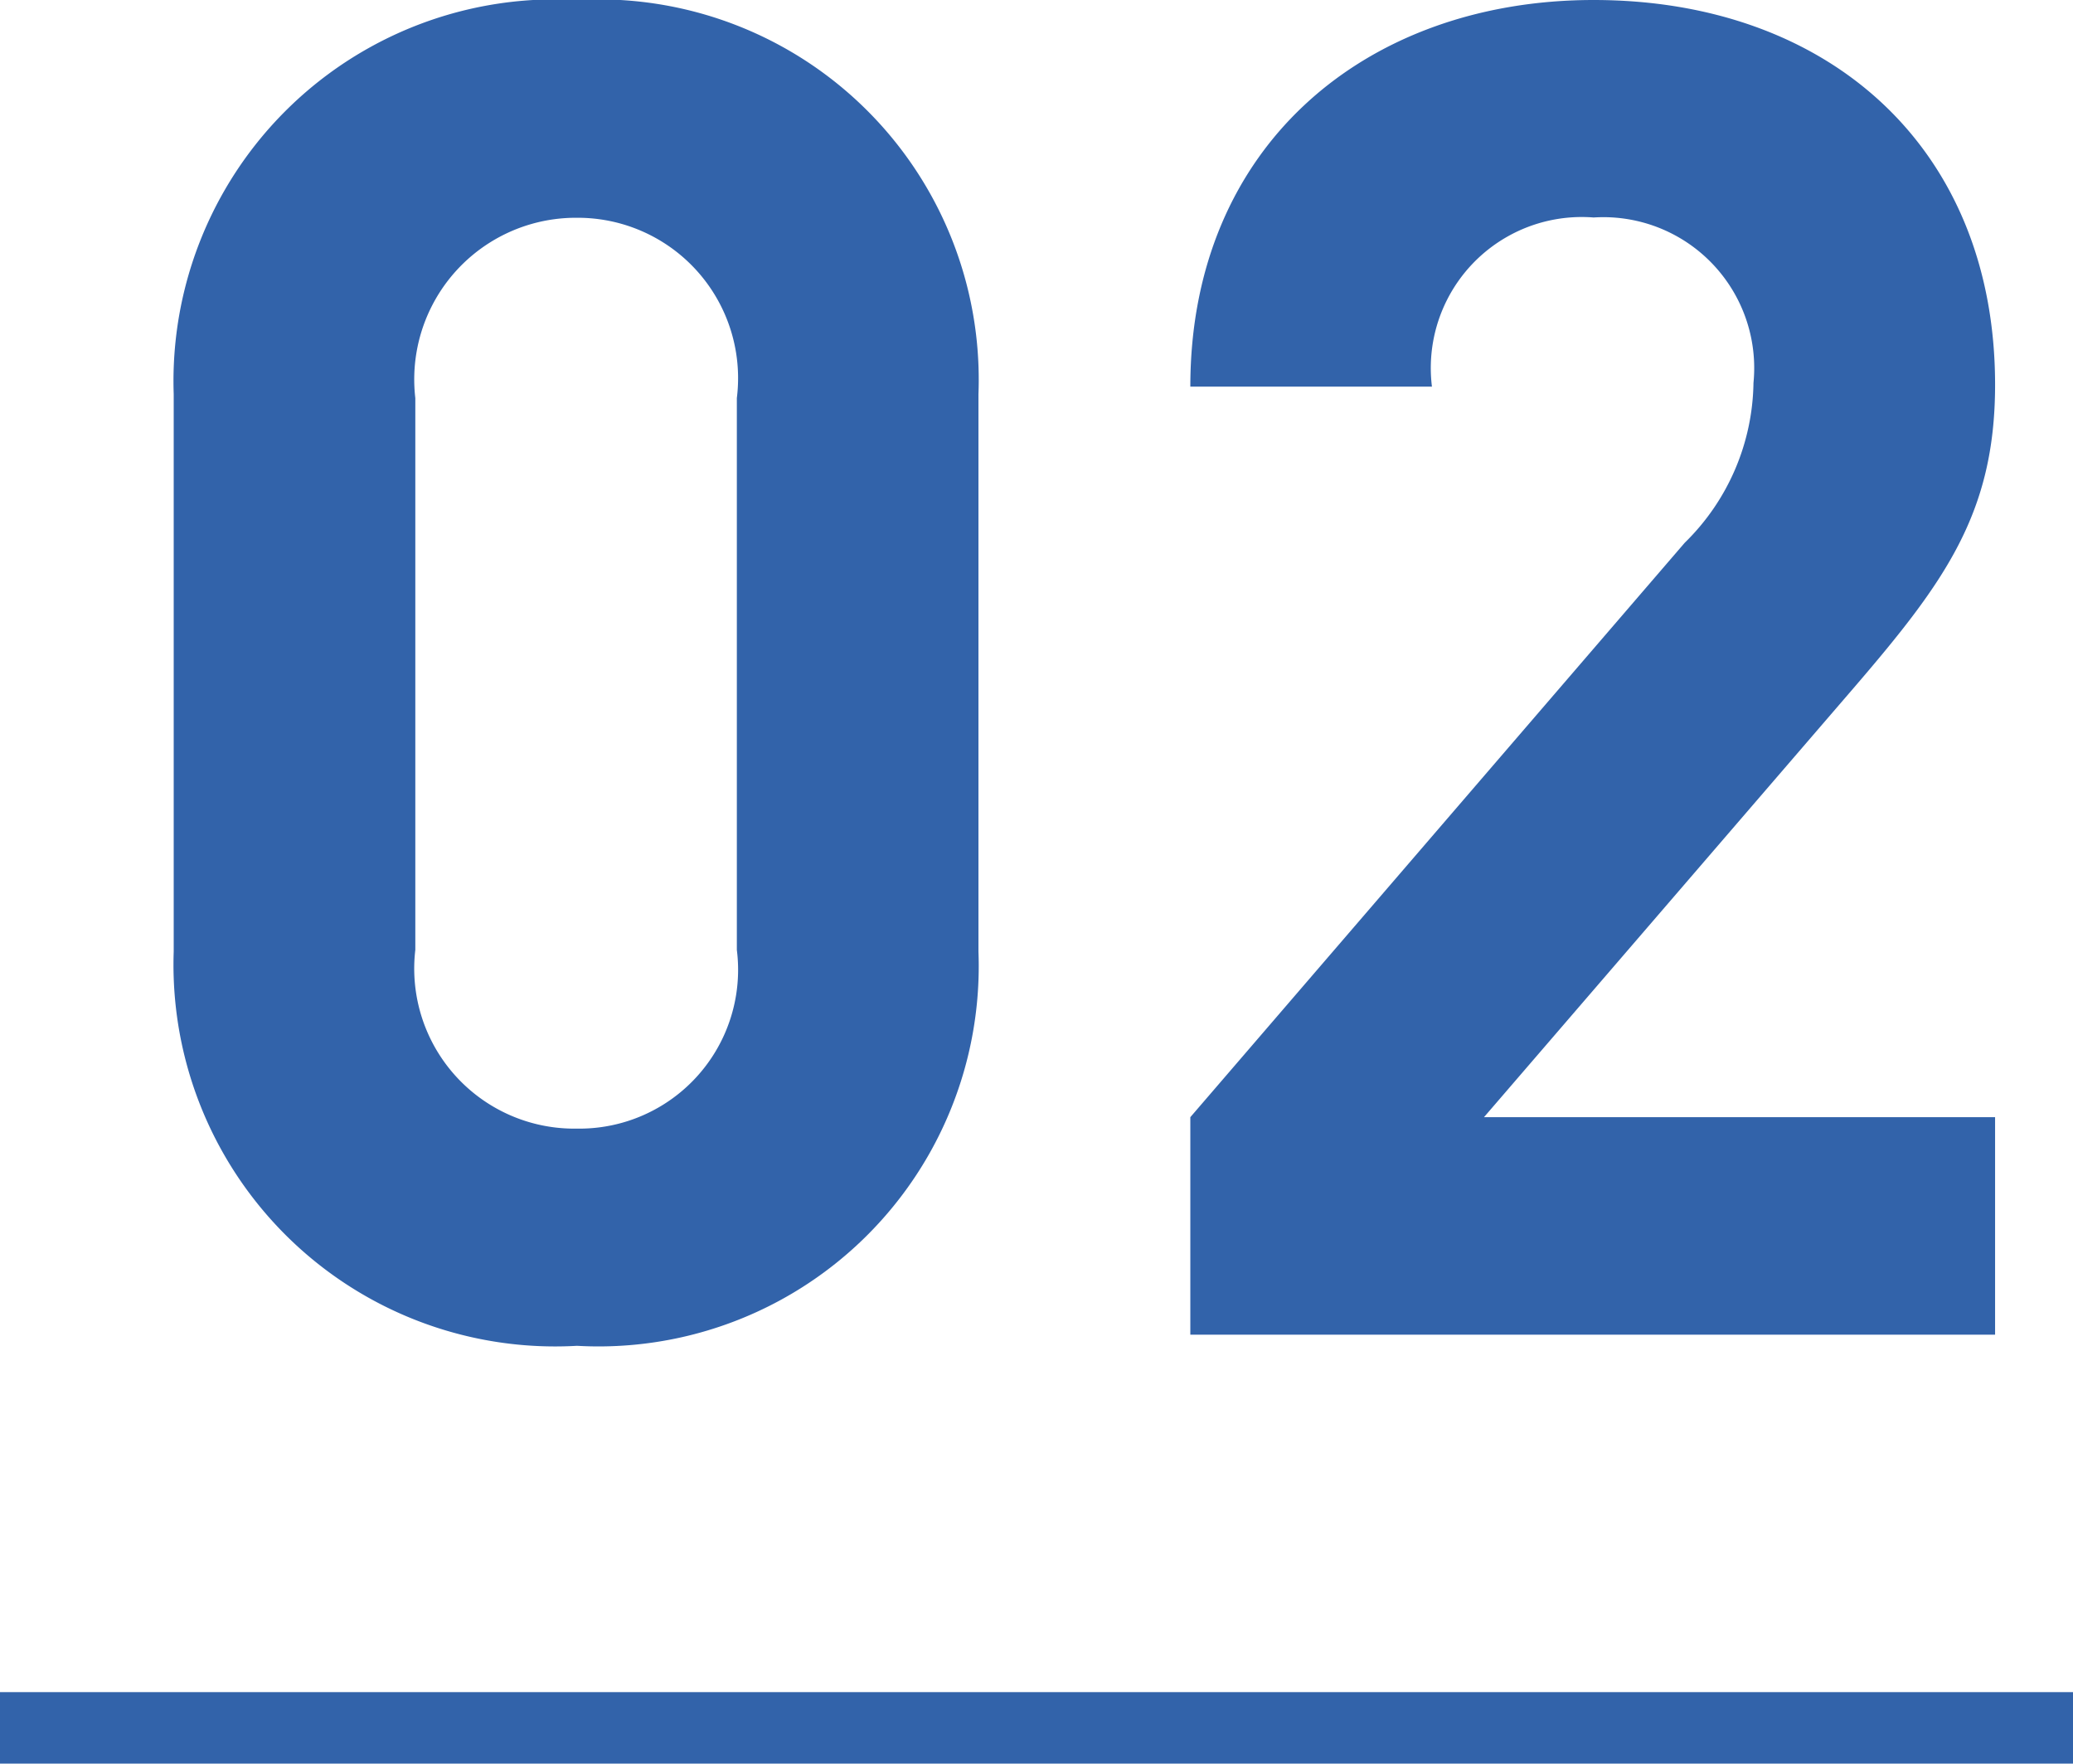 <svg xmlns="http://www.w3.org/2000/svg" width="29" height="24.668" viewBox="0 0 29 24.668"><g transform="translate(-590 -5336.332)"><rect width="29" height="1" transform="translate(590 5360)" fill="#3263aa"/><path d="M12.688-5.356v-7.8a5.318,5.318,0,0,0-5.616-5.512A5.339,5.339,0,0,0,1.43-13.156v7.8A5.339,5.339,0,0,0,7.072.156,5.318,5.318,0,0,0,12.688-5.356Zm-3.38-.026a2.221,2.221,0,0,1-2.236,2.5,2.239,2.239,0,0,1-2.262-2.5V-13.1a2.261,2.261,0,0,1,2.262-2.522A2.243,2.243,0,0,1,9.308-13.1ZM26.91,0V-3.042H19.76l5.174-6.006c1.274-1.482,1.976-2.444,1.976-4.238,0-3.328-2.34-5.382-5.616-5.382-3.172,0-5.642,2.028-5.642,5.408h3.38a2.112,2.112,0,0,1,2.262-2.366,2.11,2.11,0,0,1,2.236,2.314,3.186,3.186,0,0,1-.962,2.236L15.652-3.042V0Z" transform="translate(591 5355)" fill="#3263aa"/></g></svg>